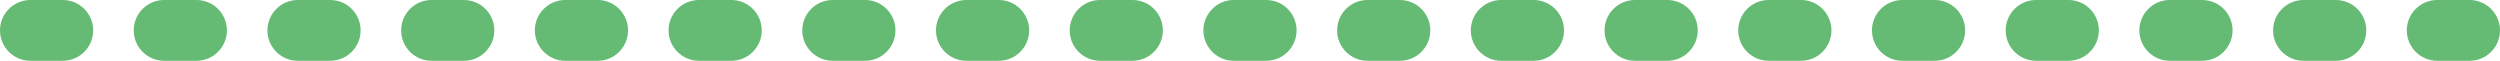 <?xml version="1.0" encoding="UTF-8"?> <!-- Generator: Adobe Illustrator 24.3.0, SVG Export Plug-In . SVG Version: 6.00 Build 0) --> <svg xmlns="http://www.w3.org/2000/svg" xmlns:xlink="http://www.w3.org/1999/xlink" version="1.1" id="レイヤー_1" x="0px" y="0px" viewBox="0 0 617 15" style="enable-background:new 0 0 617 15;" xml:space="preserve"> <style type="text/css"> .st0{fill:#65BB73;} </style> <path class="st0" d="M609.5,15h-8c-4.14,0-7.5-3.37-7.5-7.5c0-4.14,3.36-7.5,7.5-7.5h8c4.13,0,7.5,3.36,7.5,7.5 C617,11.63,613.63,15,609.5,15z M576.5,15h-8c-4.14,0-7.5-3.37-7.5-7.5c0-4.14,3.36-7.5,7.5-7.5h8c4.13,0,7.5,3.36,7.5,7.5 C584,11.63,580.63,15,576.5,15z M543.5,15h-8c-4.14,0-7.5-3.37-7.5-7.5c0-4.14,3.36-7.5,7.5-7.5h8c4.13,0,7.5,3.36,7.5,7.5 C551,11.63,547.63,15,543.5,15z M510.5,15h-8c-4.14,0-7.5-3.37-7.5-7.5c0-4.14,3.36-7.5,7.5-7.5h8c4.13,0,7.5,3.36,7.5,7.5 C518,11.63,514.63,15,510.5,15z M477.5,15h-8c-4.14,0-7.5-3.37-7.5-7.5c0-4.14,3.36-7.5,7.5-7.5h8c4.13,0,7.5,3.36,7.5,7.5 C485,11.63,481.63,15,477.5,15z M444.5,15h-8c-4.14,0-7.5-3.37-7.5-7.5c0-4.14,3.36-7.5,7.5-7.5h8c4.13,0,7.5,3.36,7.5,7.5 C452,11.63,448.63,15,444.5,15z M411.5,15h-8c-4.14,0-7.5-3.37-7.5-7.5c0-4.14,3.36-7.5,7.5-7.5h8c4.13,0,7.5,3.36,7.5,7.5 C419,11.63,415.63,15,411.5,15z M378.5,15h-8c-4.14,0-7.5-3.37-7.5-7.5c0-4.14,3.36-7.5,7.5-7.5h8c4.13,0,7.5,3.36,7.5,7.5 C386,11.63,382.63,15,378.5,15z M345.5,15h-8c-4.14,0-7.5-3.37-7.5-7.5c0-4.14,3.36-7.5,7.5-7.5h8c4.14,0,7.5,3.36,7.5,7.5 C353,11.63,349.64,15,345.5,15z M312.5,15h-8c-4.14,0-7.5-3.37-7.5-7.5c0-4.14,3.36-7.5,7.5-7.5h8c4.13,0,7.5,3.36,7.5,7.5 C320,11.63,316.63,15,312.5,15z M279.5,15h-8c-4.14,0-7.5-3.37-7.5-7.5c0-4.14,3.36-7.5,7.5-7.5h8c4.13,0,7.5,3.36,7.5,7.5 C287,11.63,283.63,15,279.5,15z M246.5,15h-8c-4.14,0-7.5-3.37-7.5-7.5c0-4.14,3.36-7.5,7.5-7.5h8c4.13,0,7.5,3.36,7.5,7.5 C254,11.63,250.63,15,246.5,15z M213.5,15h-8c-4.14,0-7.5-3.37-7.5-7.5c0-4.14,3.36-7.5,7.5-7.5h8c4.14,0,7.5,3.36,7.5,7.5 C221,11.63,217.64,15,213.5,15z M180.5,15h-8c-4.14,0-7.5-3.37-7.5-7.5c0-4.14,3.36-7.5,7.5-7.5h8c4.14,0,7.5,3.36,7.5,7.5 C188,11.63,184.64,15,180.5,15z M147.5,15h-8c-4.14,0-7.5-3.37-7.5-7.5c0-4.14,3.36-7.5,7.5-7.5h8c4.14,0,7.5,3.36,7.5,7.5 C155,11.63,151.64,15,147.5,15z M114.5,15h-8c-4.14,0-7.5-3.37-7.5-7.5c0-4.14,3.36-7.5,7.5-7.5h8c4.14,0,7.5,3.36,7.5,7.5 C122,11.63,118.64,15,114.5,15z M81.5,15h-8c-4.14,0-7.5-3.37-7.5-7.5C66,3.36,69.36,0,73.5,0h8C85.63,0,89,3.36,89,7.5 C89,11.63,85.63,15,81.5,15z M48.5,15h-8c-4.14,0-7.5-3.37-7.5-7.5C33,3.36,36.36,0,40.5,0h8C52.63,0,56,3.36,56,7.5 C56,11.63,52.63,15,48.5,15z M15.5,15h-8C3.36,15,0,11.63,0,7.5C0,3.36,3.36,0,7.5,0h8C19.64,0,23,3.36,23,7.5 C23,11.63,19.64,15,15.5,15z"></path> </svg> 